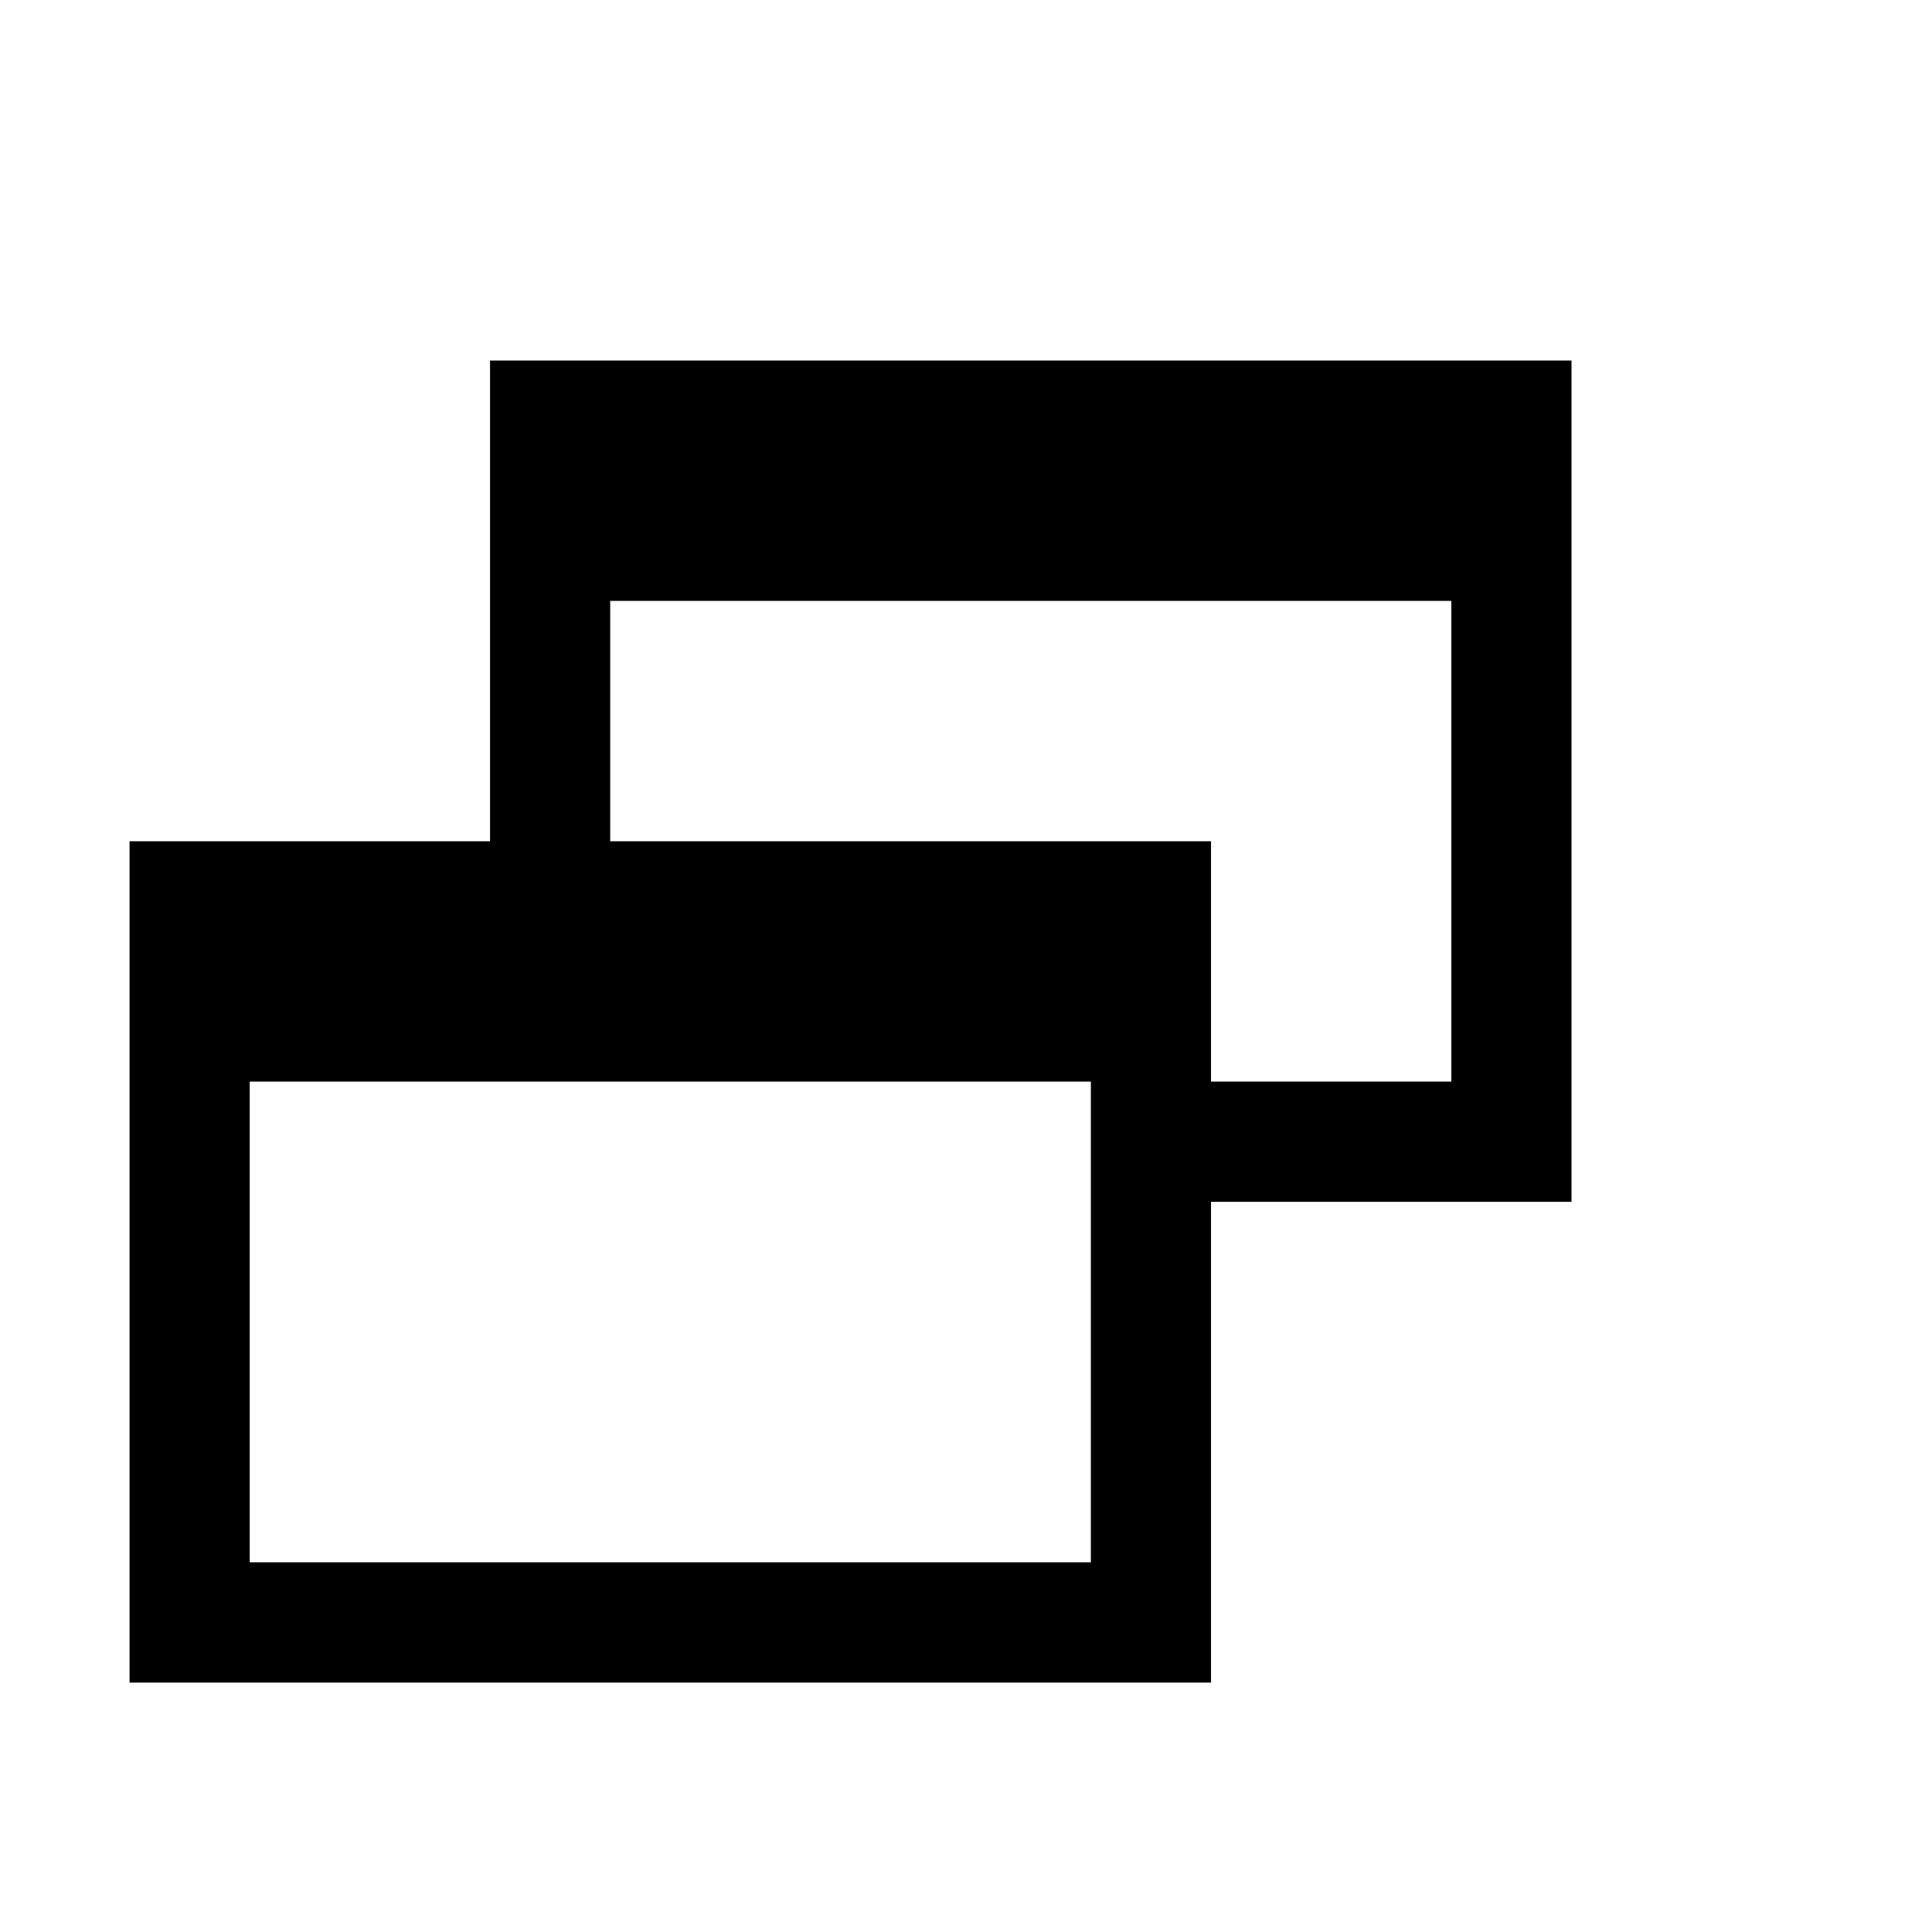 <?xml version="1.0" standalone="no"?>
<!DOCTYPE svg PUBLIC "-//W3C//DTD SVG 1.1//EN" "http://www.w3.org/Graphics/SVG/1.1/DTD/svg11.dtd" >
<svg xmlns="http://www.w3.org/2000/svg" xmlns:xlink="http://www.w3.org/1999/xlink" version="1.1" viewBox="-10 0 2058 2048">
   <path fill="currentColor"
d="M640 896h640v256h256v-512h-896v256zM512 896v-512h1152v896h-384v512h-1152v-896h384zM1152 1664v-512h-896v512h896z" />
</svg>
